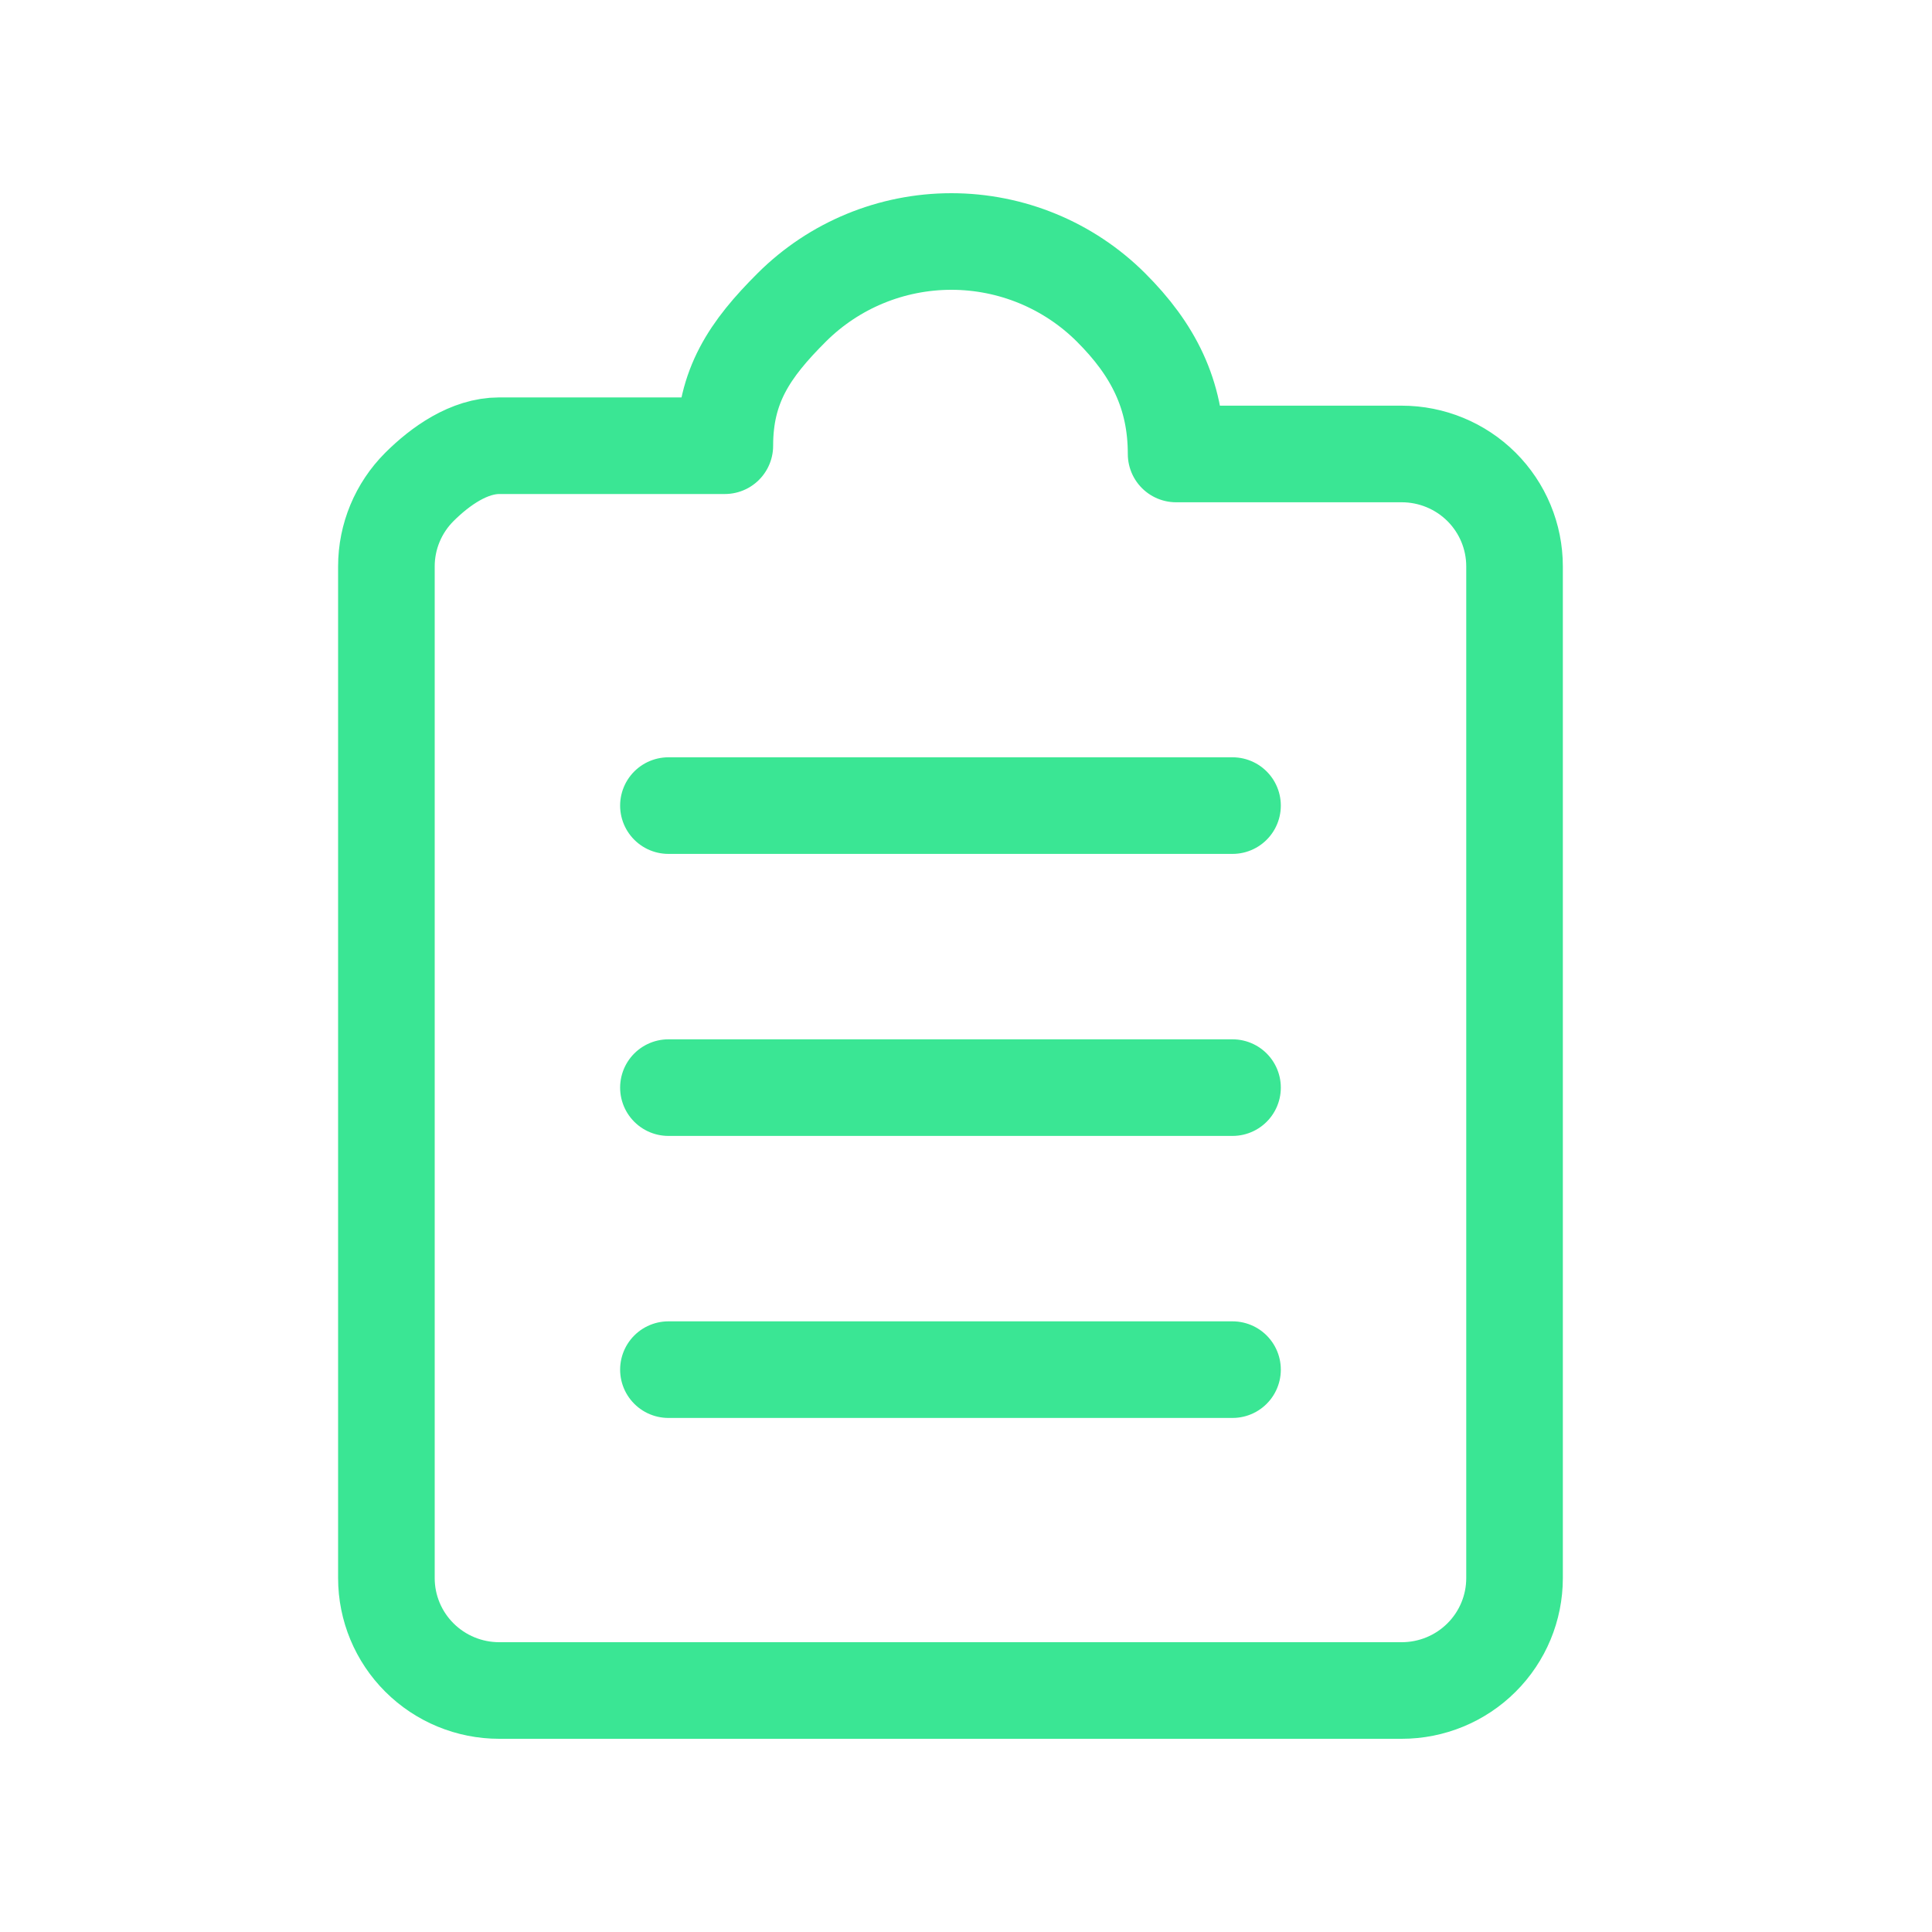 <svg width="40" height="40" viewBox="0 0 40 40" fill="none" xmlns="http://www.w3.org/2000/svg">
<path d="M24.35 9.399C24.35 8.164 23.876 7.236 23 6.363C22.124 5.49 20.936 5 19.697 5C18.458 5 17.27 5.49 16.394 6.363C15.518 7.236 15.007 7.993 15.007 9.228H10.336C9.716 9.228 9.122 9.644 8.684 10.08C8.246 10.517 8 11.109 8 11.726V32.673C8 33.29 8.246 33.882 8.684 34.318C9.122 34.755 9.716 35 10.336 35H29.021C29.641 35 30.235 34.755 30.673 34.318C31.111 33.882 31.357 33.29 31.357 32.673V11.726C31.357 11.109 31.111 10.517 30.673 10.08C30.235 9.644 29.641 9.399 29.021 9.399H24.35Z" stroke="#3AE694" stroke-width="2" stroke-linecap="round" stroke-linejoin="round"/>
<path d="M13.839 16.679H25.518" stroke="#3AE694" stroke-width="2" stroke-linecap="round" stroke-linejoin="round"/>
<path d="M13.839 22.518H25.518" stroke="#3AE694" stroke-width="2" stroke-linecap="round" stroke-linejoin="round"/>
<path d="M13.839 28.357H25.518" stroke="#3AE694" stroke-width="2" stroke-linecap="round" stroke-linejoin="round"/>
</svg>
